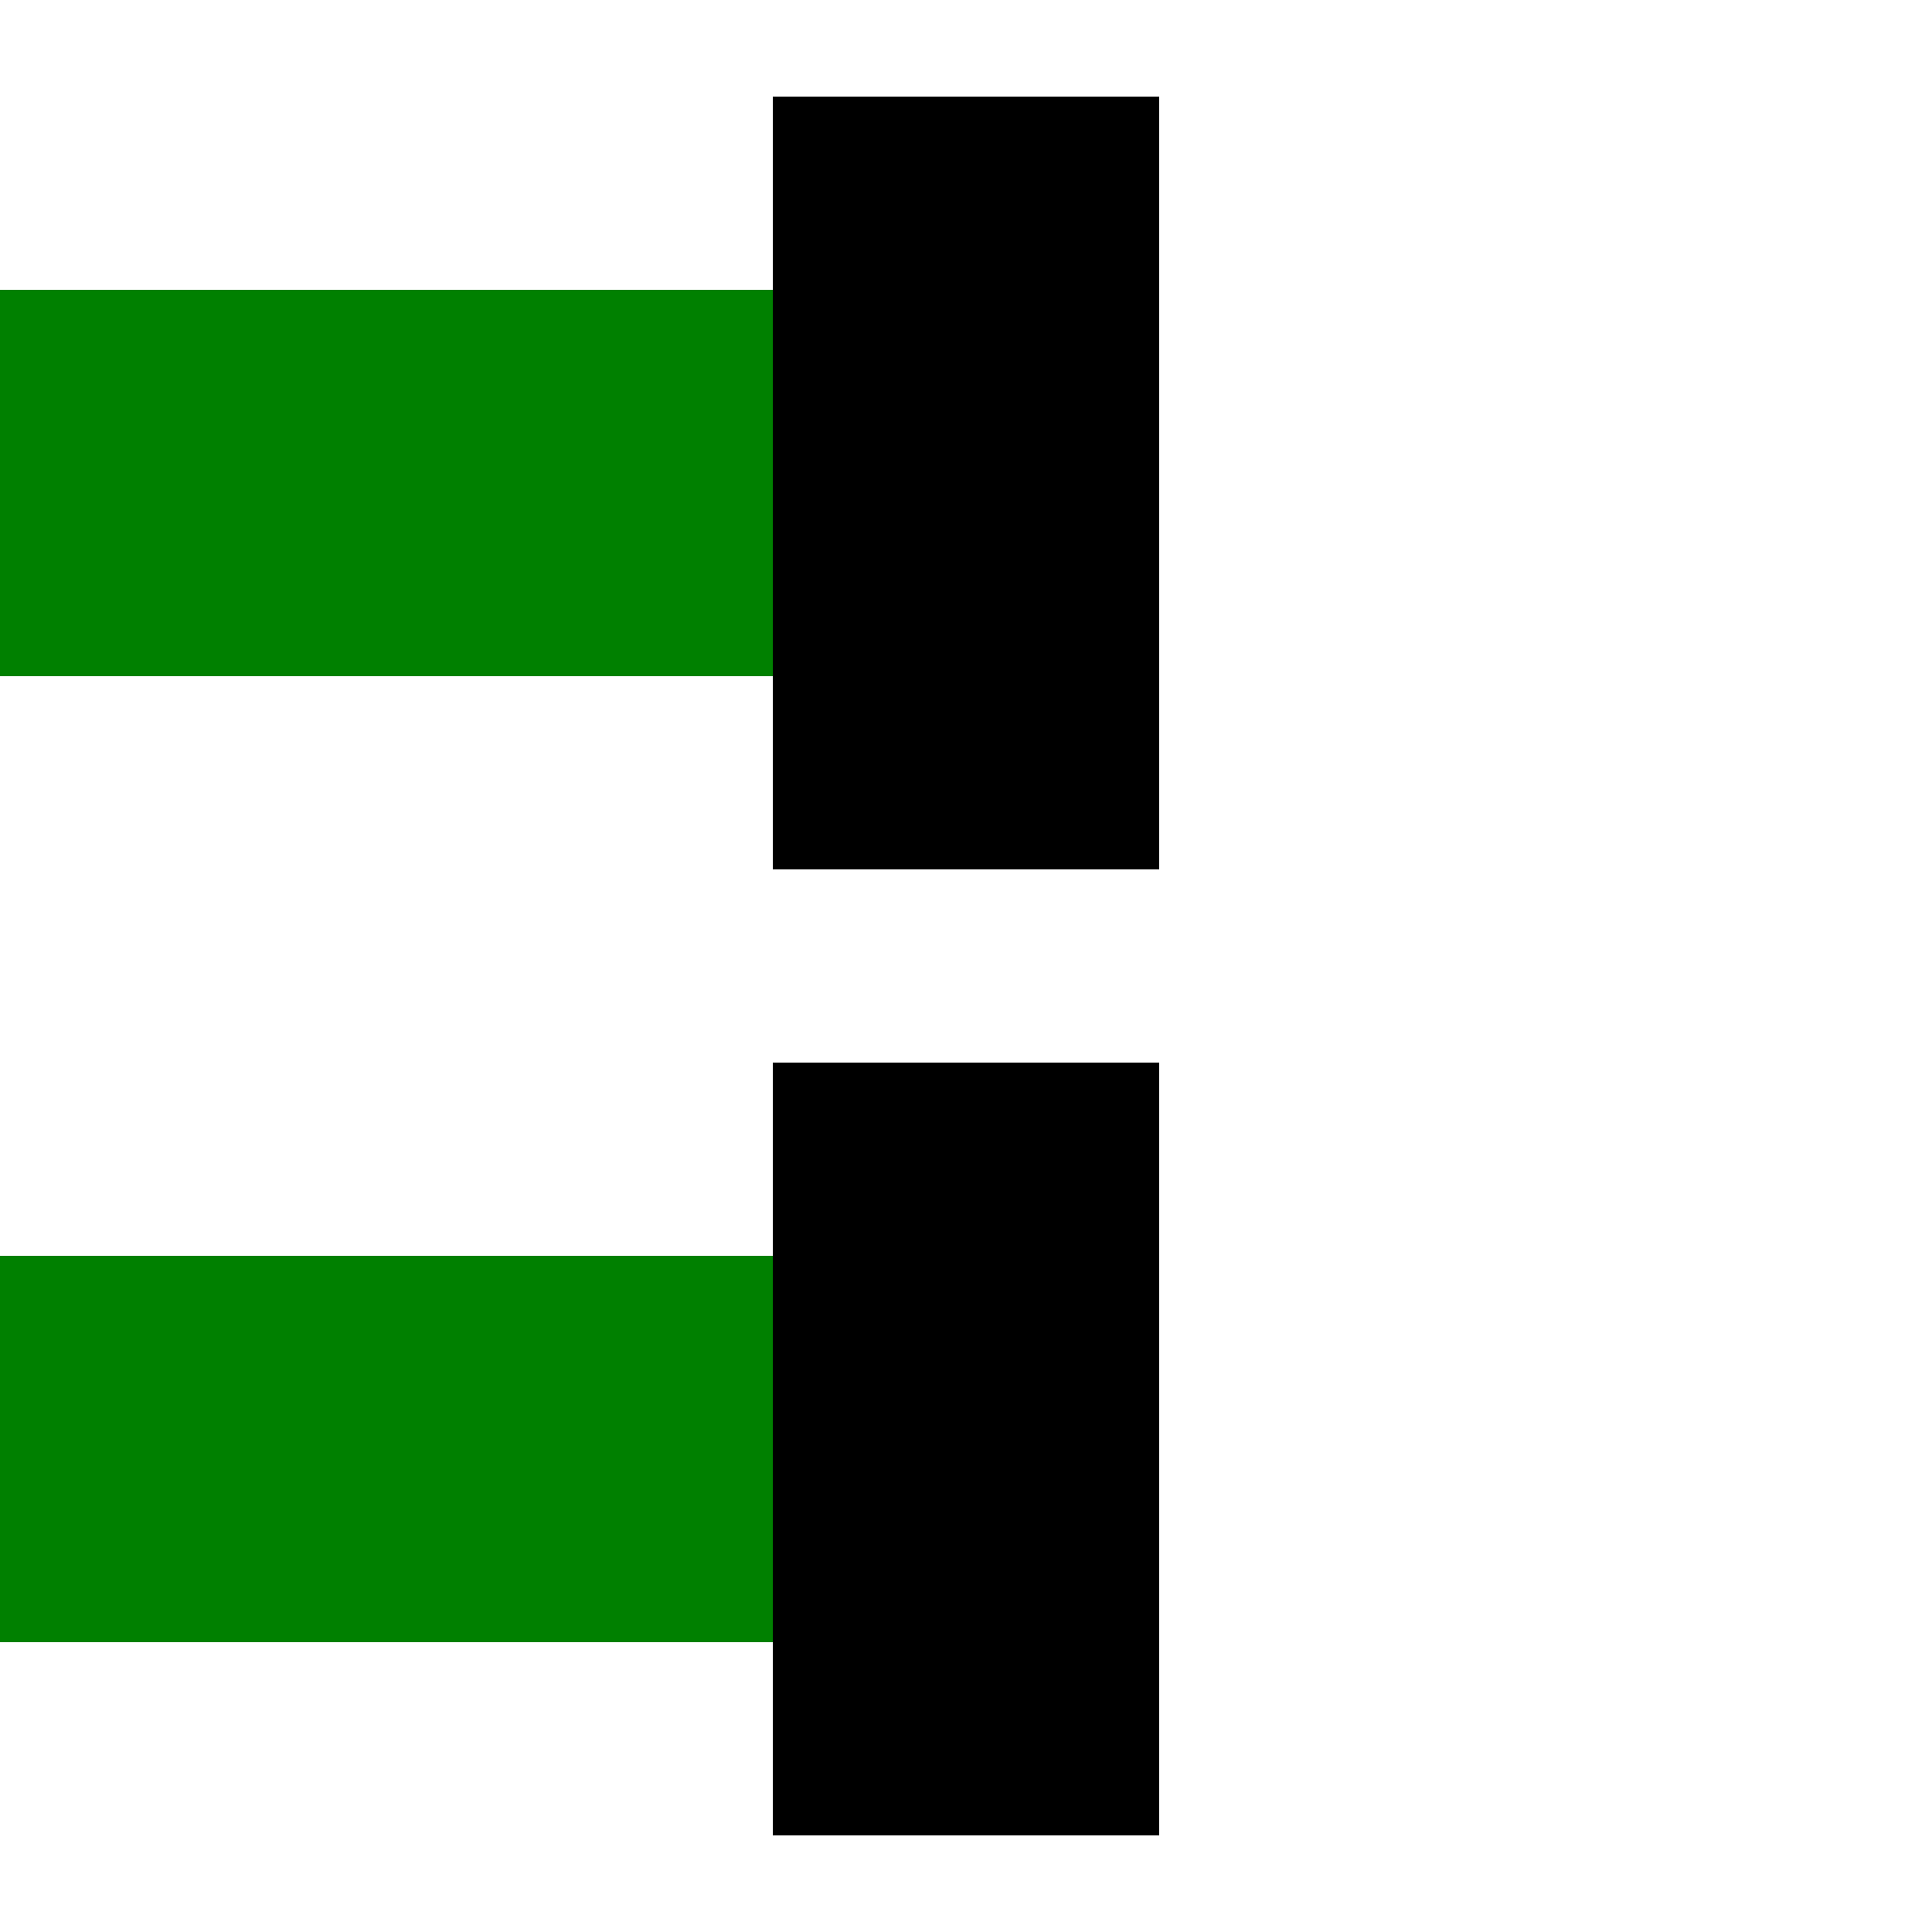<?xml version="1.0" encoding="UTF-8"?>
<svg xmlns="http://www.w3.org/2000/svg" width="500" height="500">
 <title>fvENDEeq</title>
 <g stroke-width="100">
  <path stroke="#008000" d="M 0,125 H 250 m 0,250 H 0"/>
  <path stroke="#000" d="M 250,25 V 225 m 0,50 V 475"/>
 </g>
</svg>